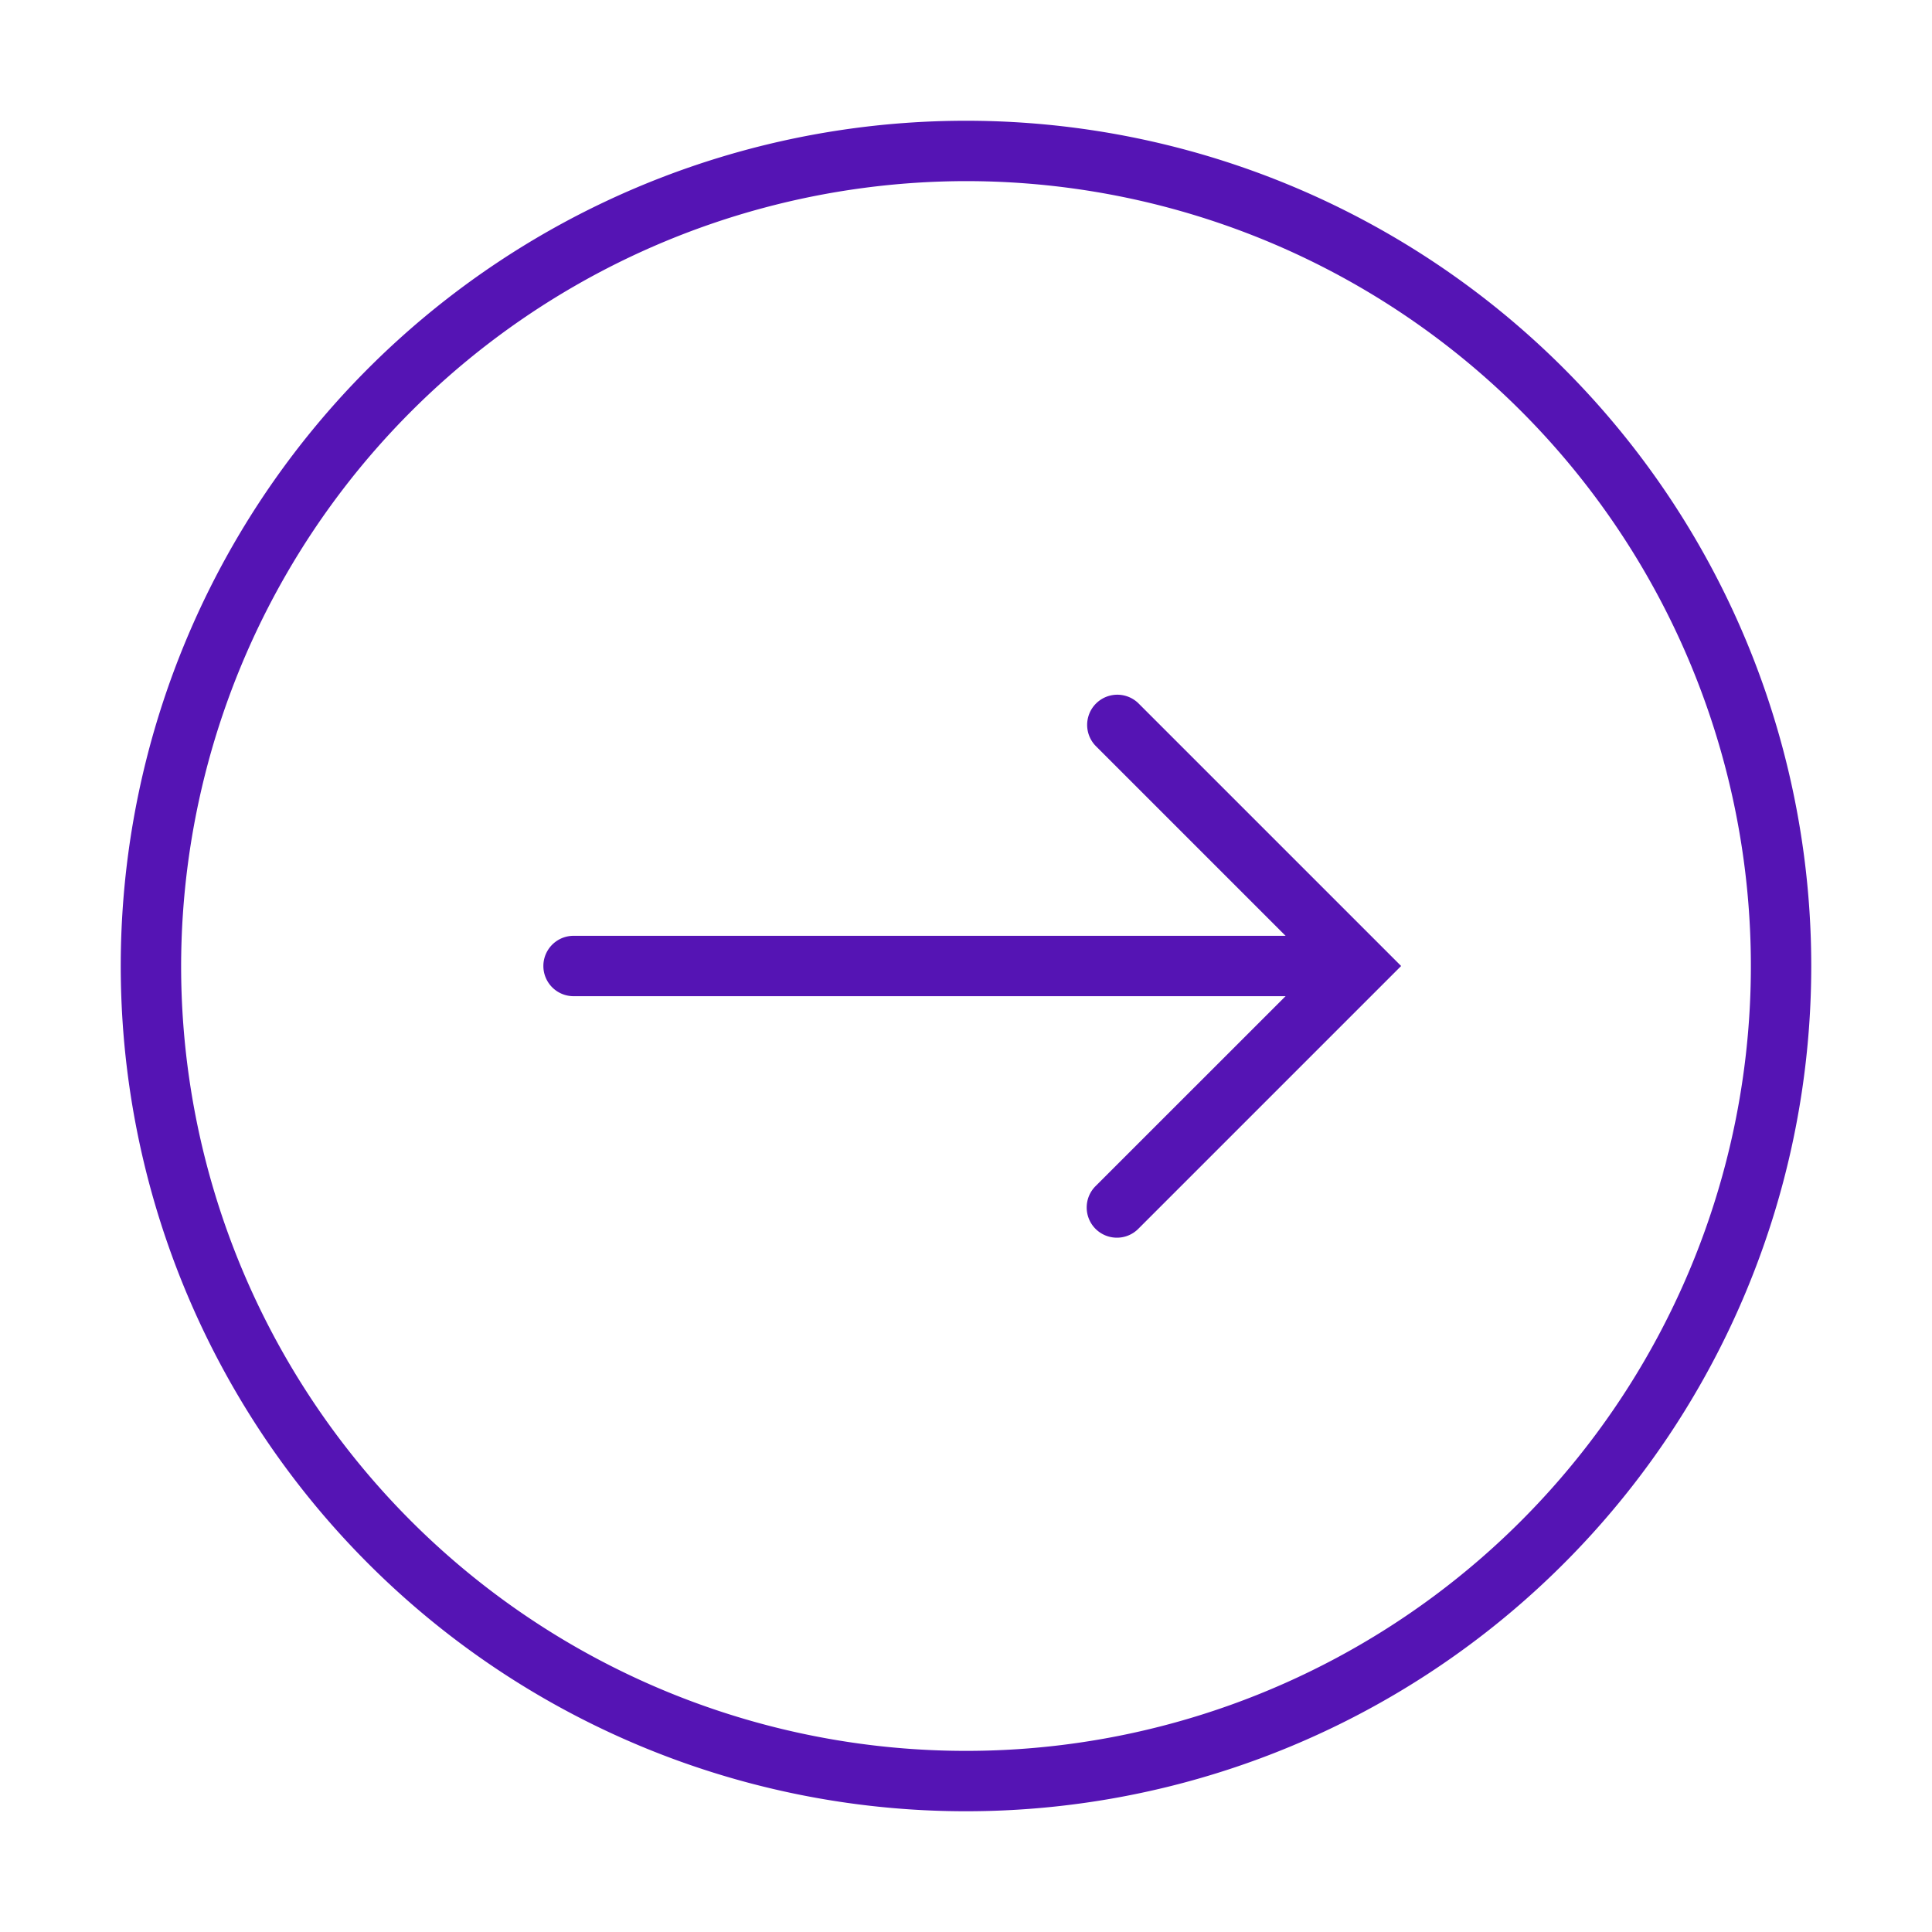 <svg id="Icons" xmlns="http://www.w3.org/2000/svg" viewBox="0 0 32 32"><defs><style>.cls-1{fill:#5514b4;}</style></defs><path class="cls-1" d="M16,3A13,13,0,1,1,3,16,13.015,13.015,0,0,1,16,3m0-1A14,14,0,1,0,30,16,14,14,0,0,0,16,2Z"/><path class="cls-1" d="M21.5,16.5H9.5a.5.5,0,0,1,0-1h12a.5.5,0,0,1,0,1Z"/><path class="cls-1" d="M18.5,20.5a.5.5,0,0,1-.354-.854L21.793,16l-3.646-3.646a.5.5,0,0,1,.707-.707L23.207,16l-4.354,4.354A.498.498,0,0,1,18.5,20.5Z"/></svg>
